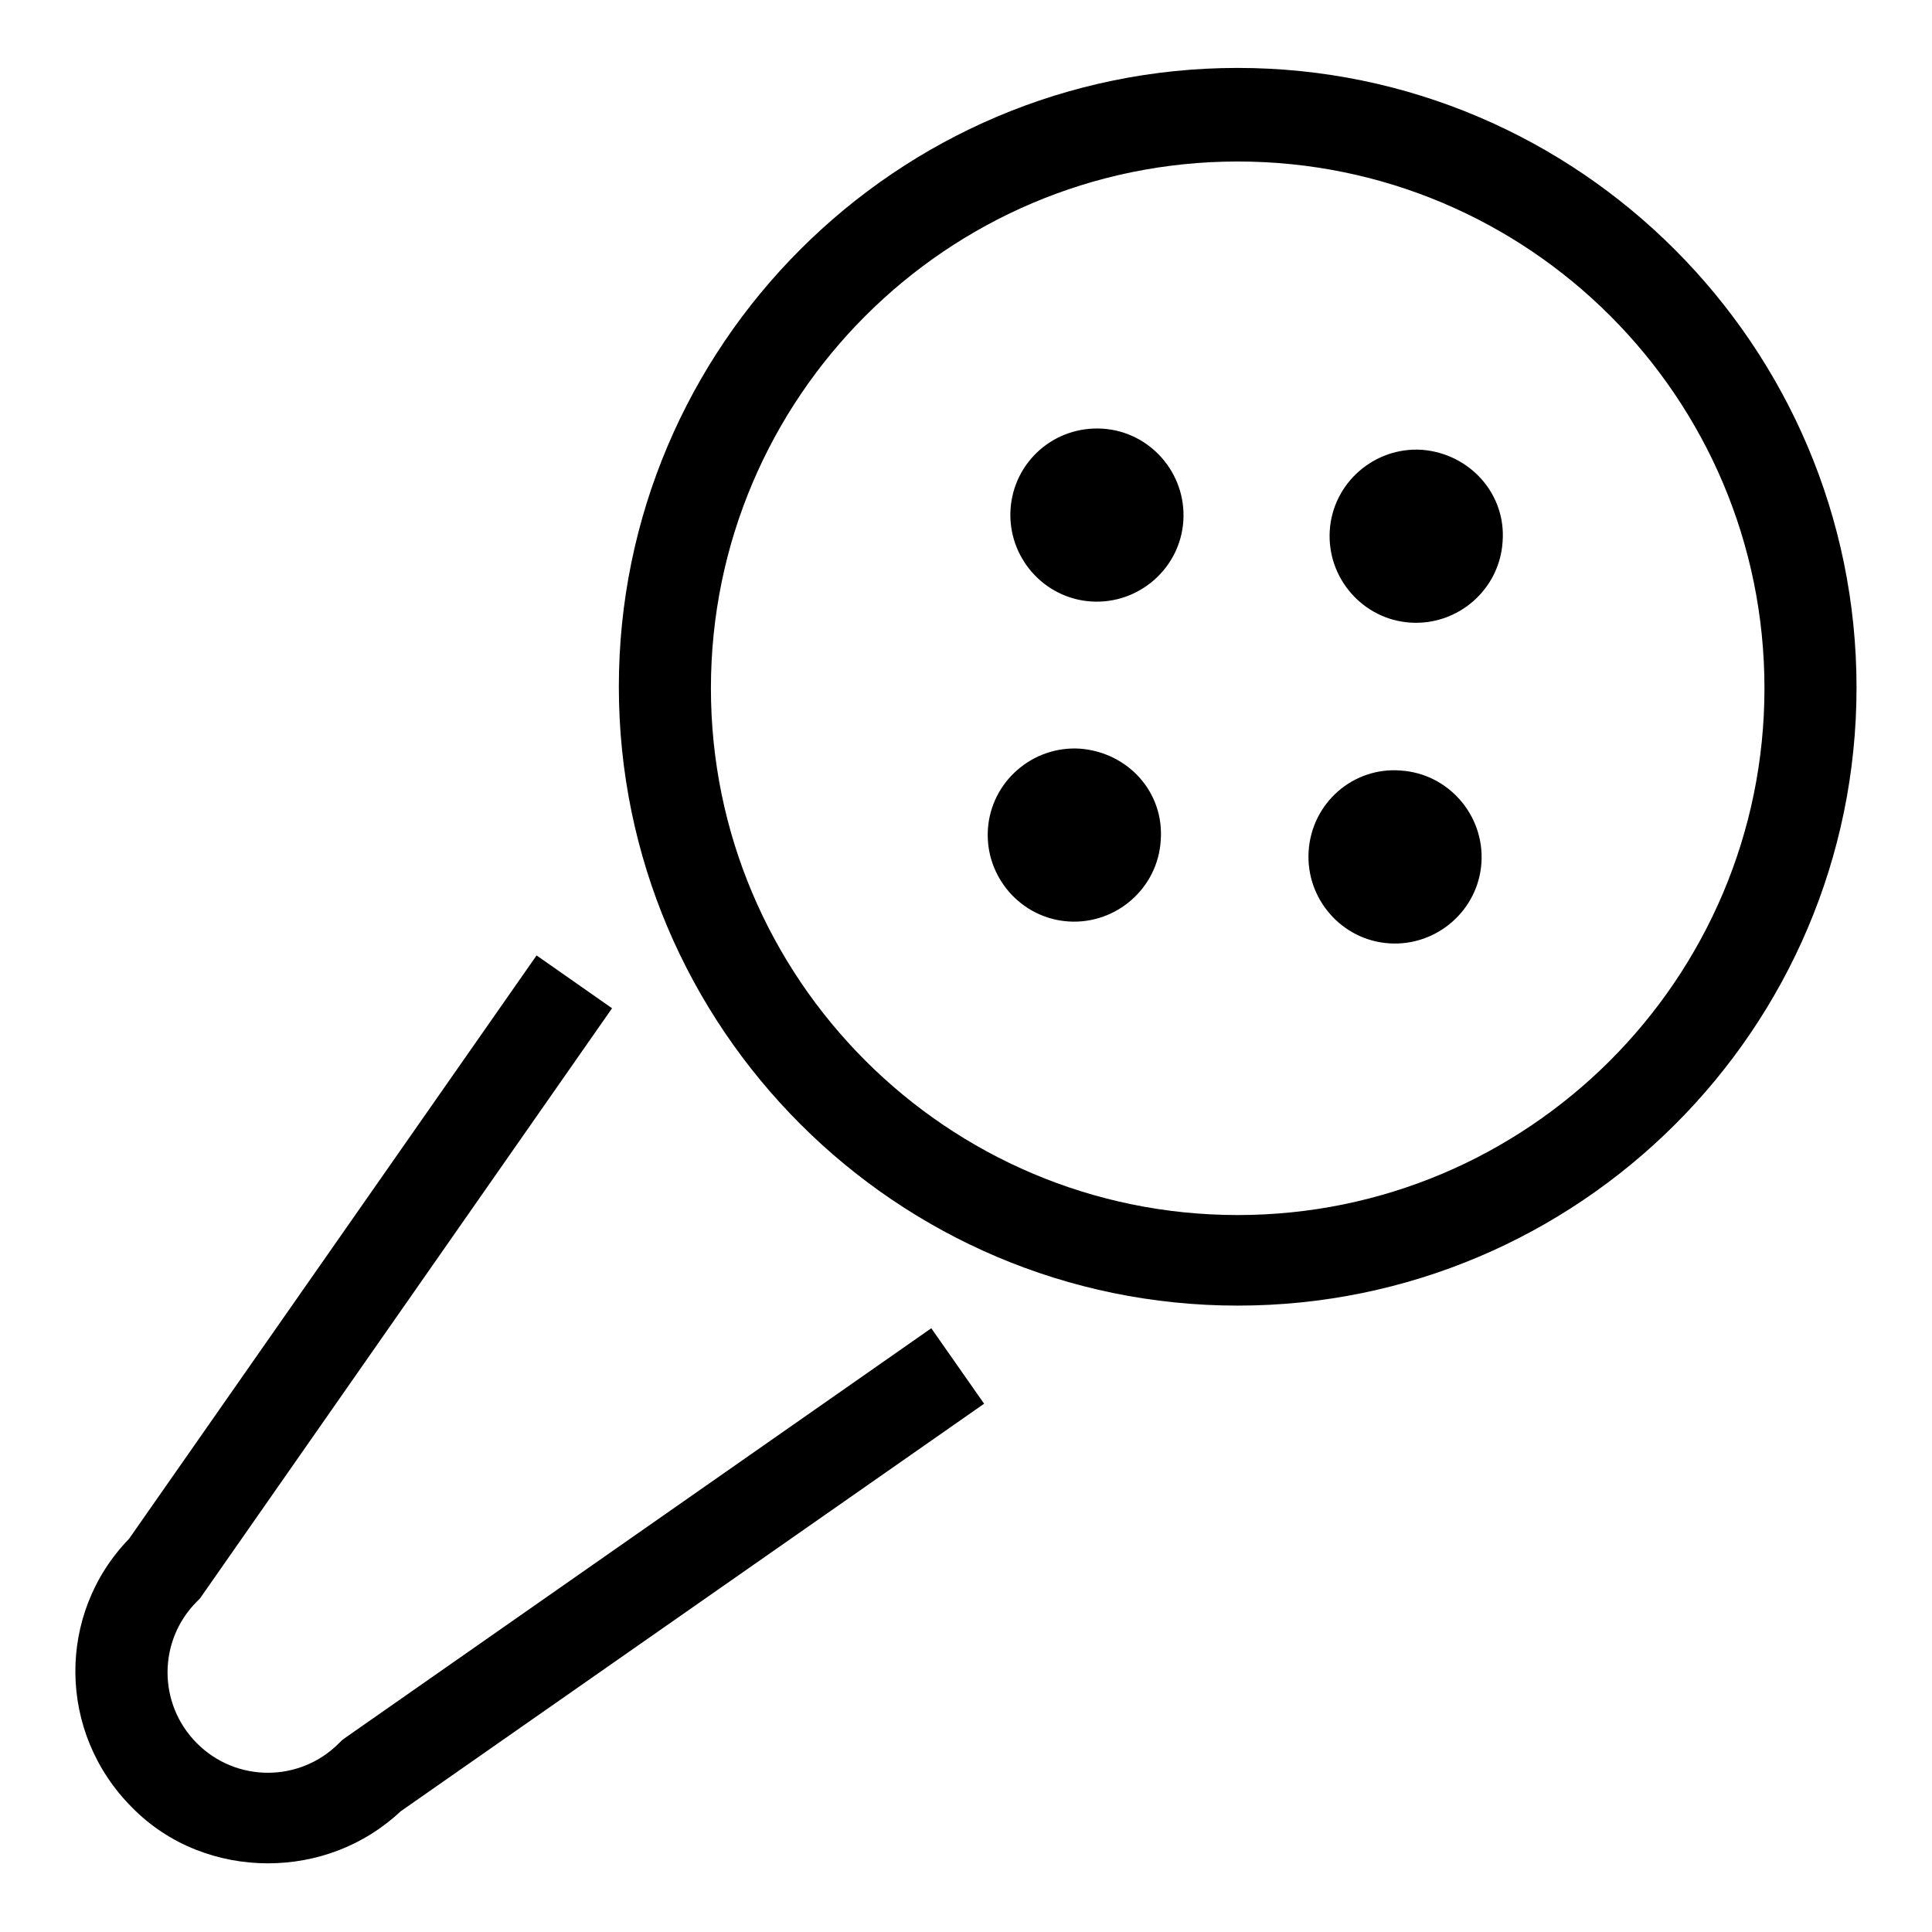 <?xml version="1.0" encoding="utf-8"?>
<!-- Svg Vector Icons : http://www.onlinewebfonts.com/icon -->
<!DOCTYPE svg PUBLIC "-//W3C//DTD SVG 1.1//EN" "http://www.w3.org/Graphics/SVG/1.1/DTD/svg11.dtd">
<svg version="1.1" xmlns="http://www.w3.org/2000/svg" xmlns:xlink="http://www.w3.org/1999/xlink" x="0px" y="0px" viewBox="0 0 256 256" enable-background="new 0 0 256 256" xml:space="preserve">
<g> <path fill="#000000" d="M199.1,71.8c-0.4,6.3-5.9,11.1-12.2,10.7c-6.3-0.4-11.1-5.9-10.7-12.2c0.4-6.3,5.9-11.1,12.2-10.7 C194.8,60.1,199.6,65.5,199.1,71.8 M153.8,111.4c-0.4,6.3-5.9,11.1-12.2,10.7c-6.3-0.4-11.1-5.9-10.7-12.2s5.9-11.1,12.2-10.7 C149.5,99.7,154.3,105,153.8,111.4 M146.1,56.8c6.3,0.4,11.1,5.9,10.7,12.2c-0.4,6.3-5.9,11.1-12.2,10.7 c-6.3-0.4-11.1-5.9-10.7-12.2C134.3,61.2,139.7,56.4,146.1,56.8 M185.6,102.1c6.3,0.4,11.1,5.9,10.7,12.2 c-0.4,6.3-5.9,11.1-12.2,10.7c-6.3-0.4-11.1-5.9-10.7-12.2C173.8,106.4,179.3,101.6,185.6,102.1 M35.5,246.9 c-6.5,0-13.1-2.4-18-7.4c-9.9-9.9-10-25.7-0.4-35.6l54-77.3l10,7l-54.6,78.2l-0.4,0.4c-5.2,5.2-5.2,13.6,0,18.8 c5.2,5.2,13.6,5.2,18.8,0l0.4-0.4l0.4-0.3l77.7-54.3l7,10l-77.3,54C48.2,244.6,41.9,246.9,35.5,246.9"/> <path fill="#000000" d="M164,173c-45.2,0-82-36.8-82-82s36.8-82,82-82c45.2,0,82,36.9,82,82.1S209.2,173,164,173 M164,21.4 c-38.5,0-69.8,31.3-69.8,69.8c0,38.5,31.3,69.8,69.8,69.8s69.8-31.3,69.8-69.8C233.8,52.6,202.5,21.4,164,21.4"/></g>
</svg>